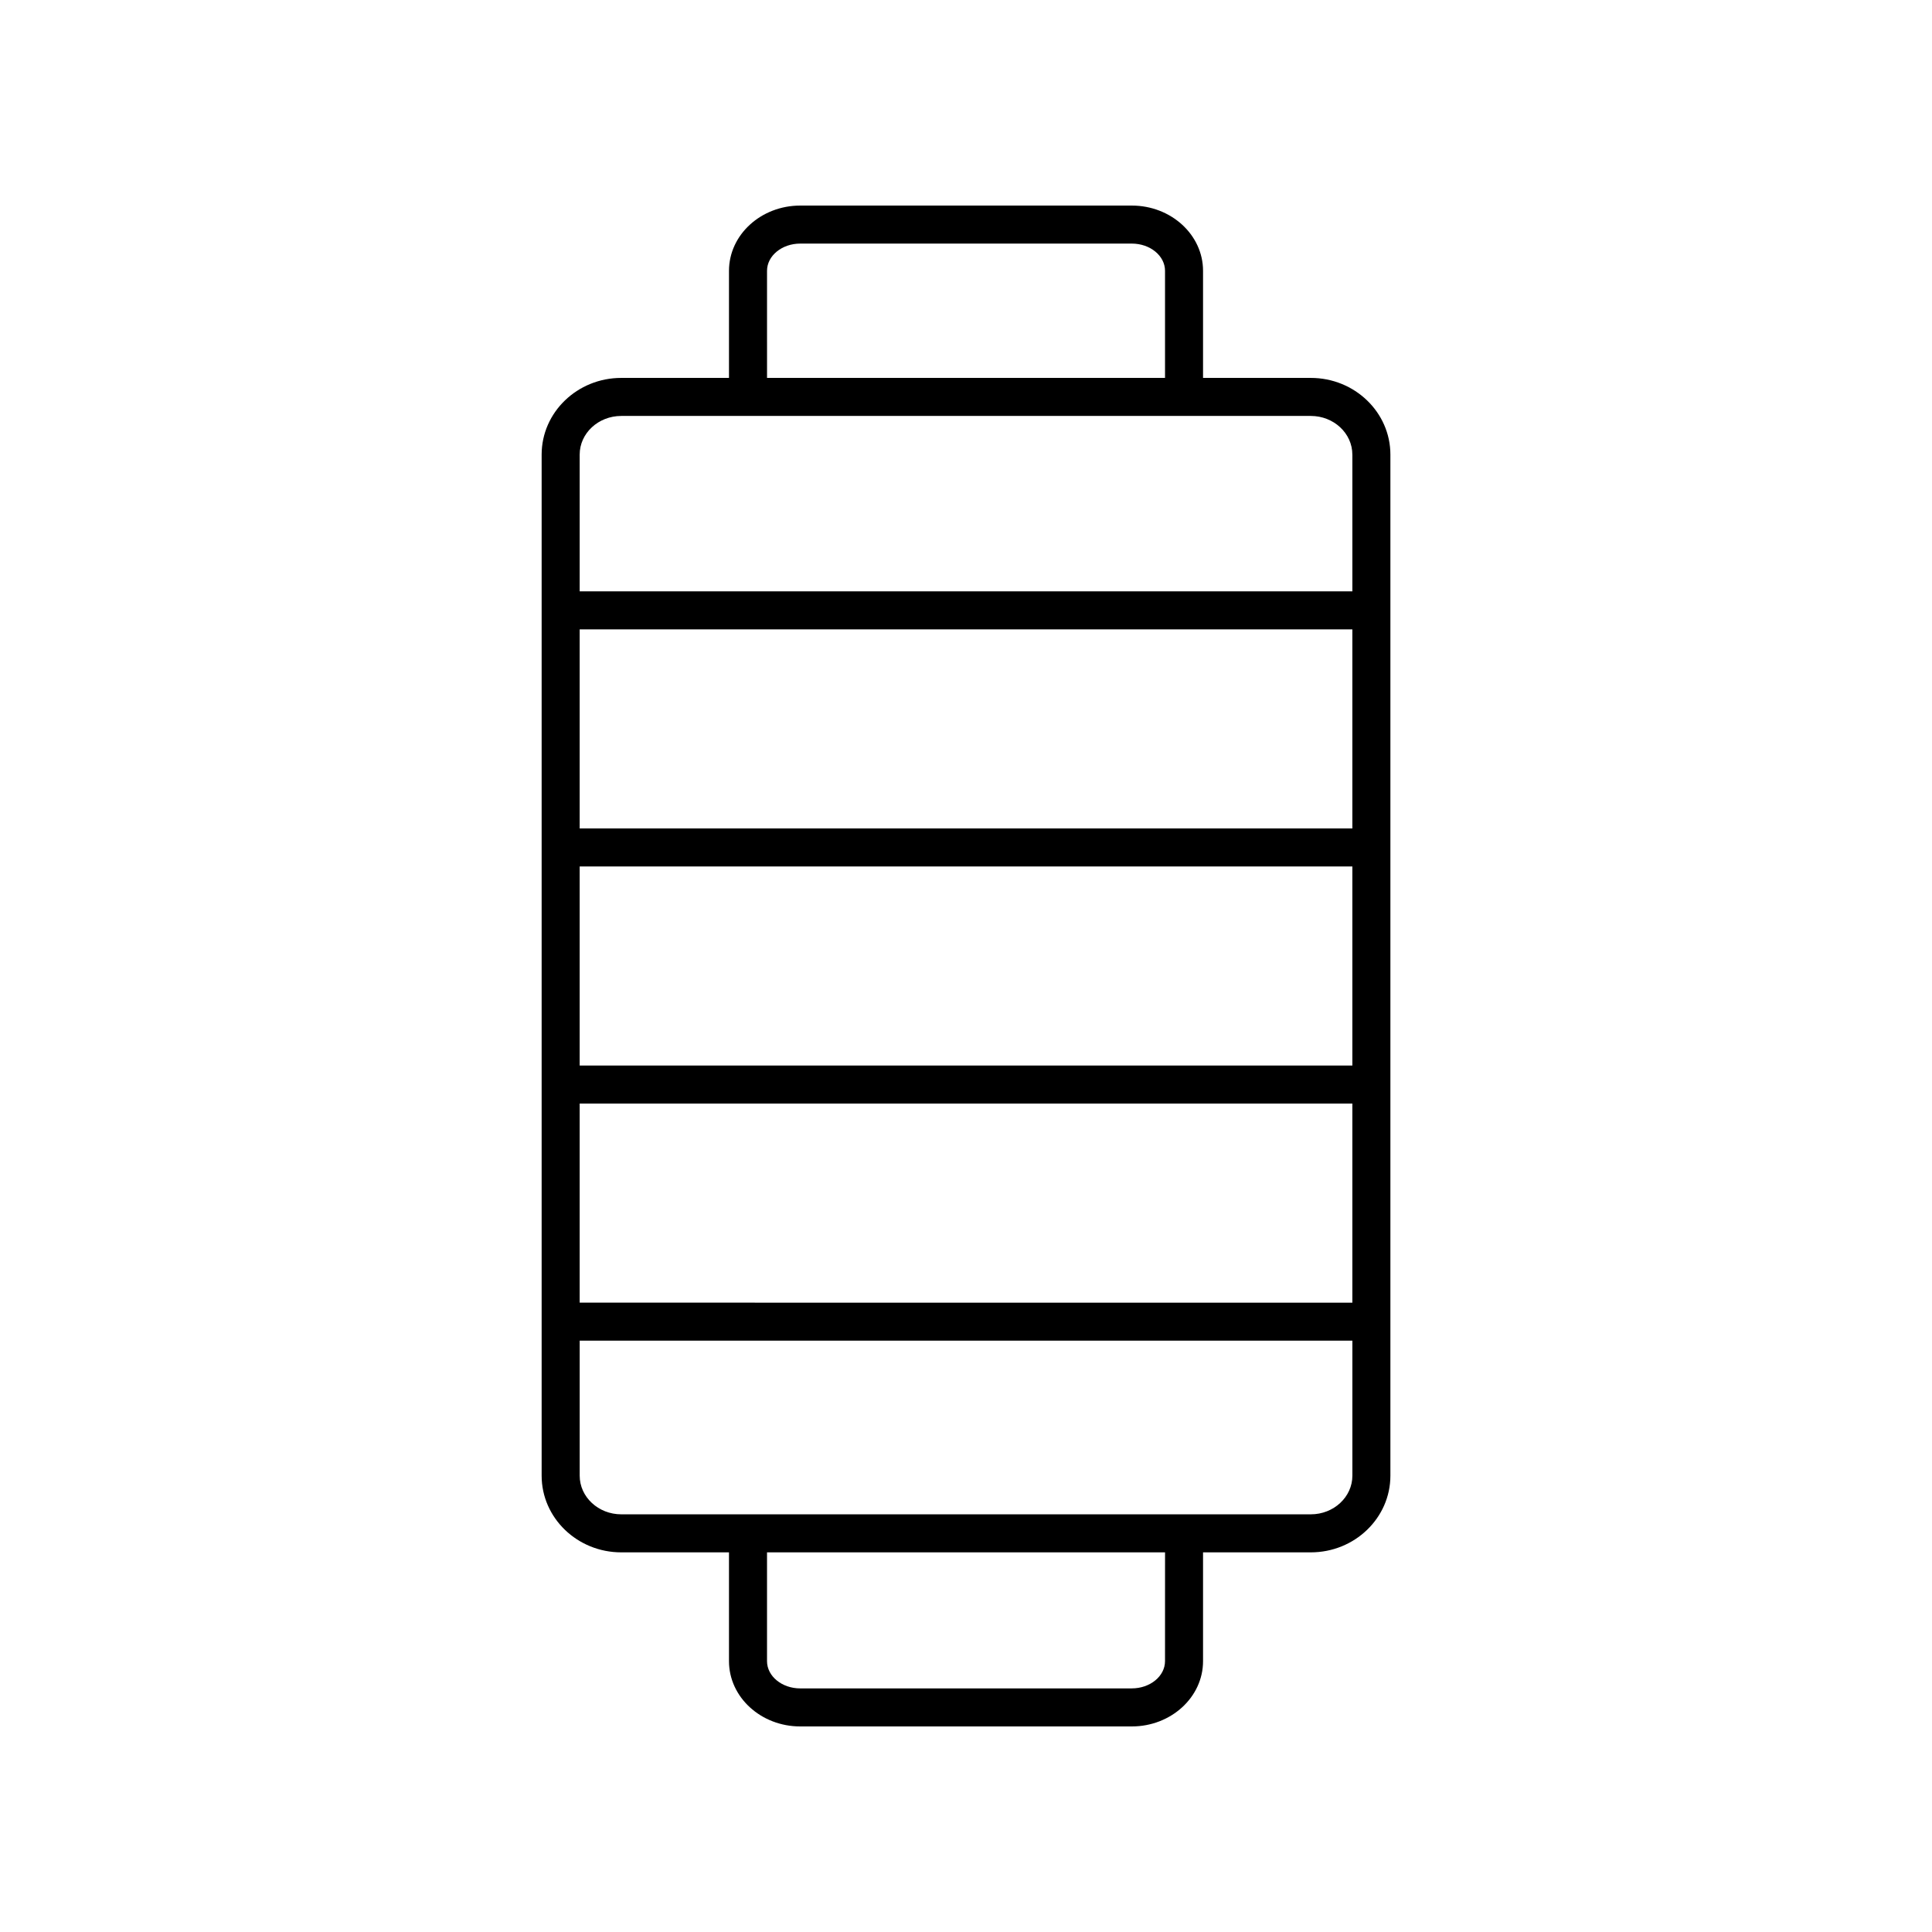 <?xml version="1.0" encoding="UTF-8"?>
<!-- Uploaded to: SVG Repo, www.svgrepo.com, Generator: SVG Repo Mixer Tools -->
<svg fill="#000000" width="800px" height="800px" version="1.1" viewBox="144 144 512 512" xmlns="http://www.w3.org/2000/svg">
 <path d="m287.54 264.47v270.6c0 11.207 9.465 20.32 21.094 20.32h28.555v28.84c0 9.535 8.469 17.293 18.879 17.293h87.871c10.41 0 18.879-7.758 18.879-17.293v-28.84h28.555c11.633 0 21.094-9.117 21.094-20.32v-270.6c0-11.207-9.465-20.32-21.094-20.32h-28.555v-28.383c0-9.535-8.469-17.289-18.879-17.289h-87.871c-10.41 0-18.879 7.758-18.879 17.289v28.383h-28.555c-11.629 0-21.094 9.113-21.094 20.32zm214.85 161.91h-204.77v-52.762h204.77zm-204.77 10.078h204.77v52.762l-204.77-0.004zm204.77-72.914h-204.77v-52.762h204.77zm-49.648 220.68c0 3.977-3.949 7.215-8.801 7.215l-87.871 0.004c-4.856 0-8.801-3.238-8.801-7.215v-28.84h105.48zm38.633-38.914h-182.73c-6.078 0-11.02-4.594-11.02-10.246v-35.777h204.77v35.777c0 5.652-4.941 10.246-11.016 10.246zm11.016-280.84v36.238h-204.77v-36.238c0-5.648 4.941-10.242 11.02-10.242h182.73c6.074-0.004 11.016 4.594 11.016 10.242zm-155.12-48.707c0-3.977 3.949-7.211 8.801-7.211h87.871c4.856 0 8.801 3.234 8.801 7.211v28.383l-105.47 0.004z"/>
</svg>